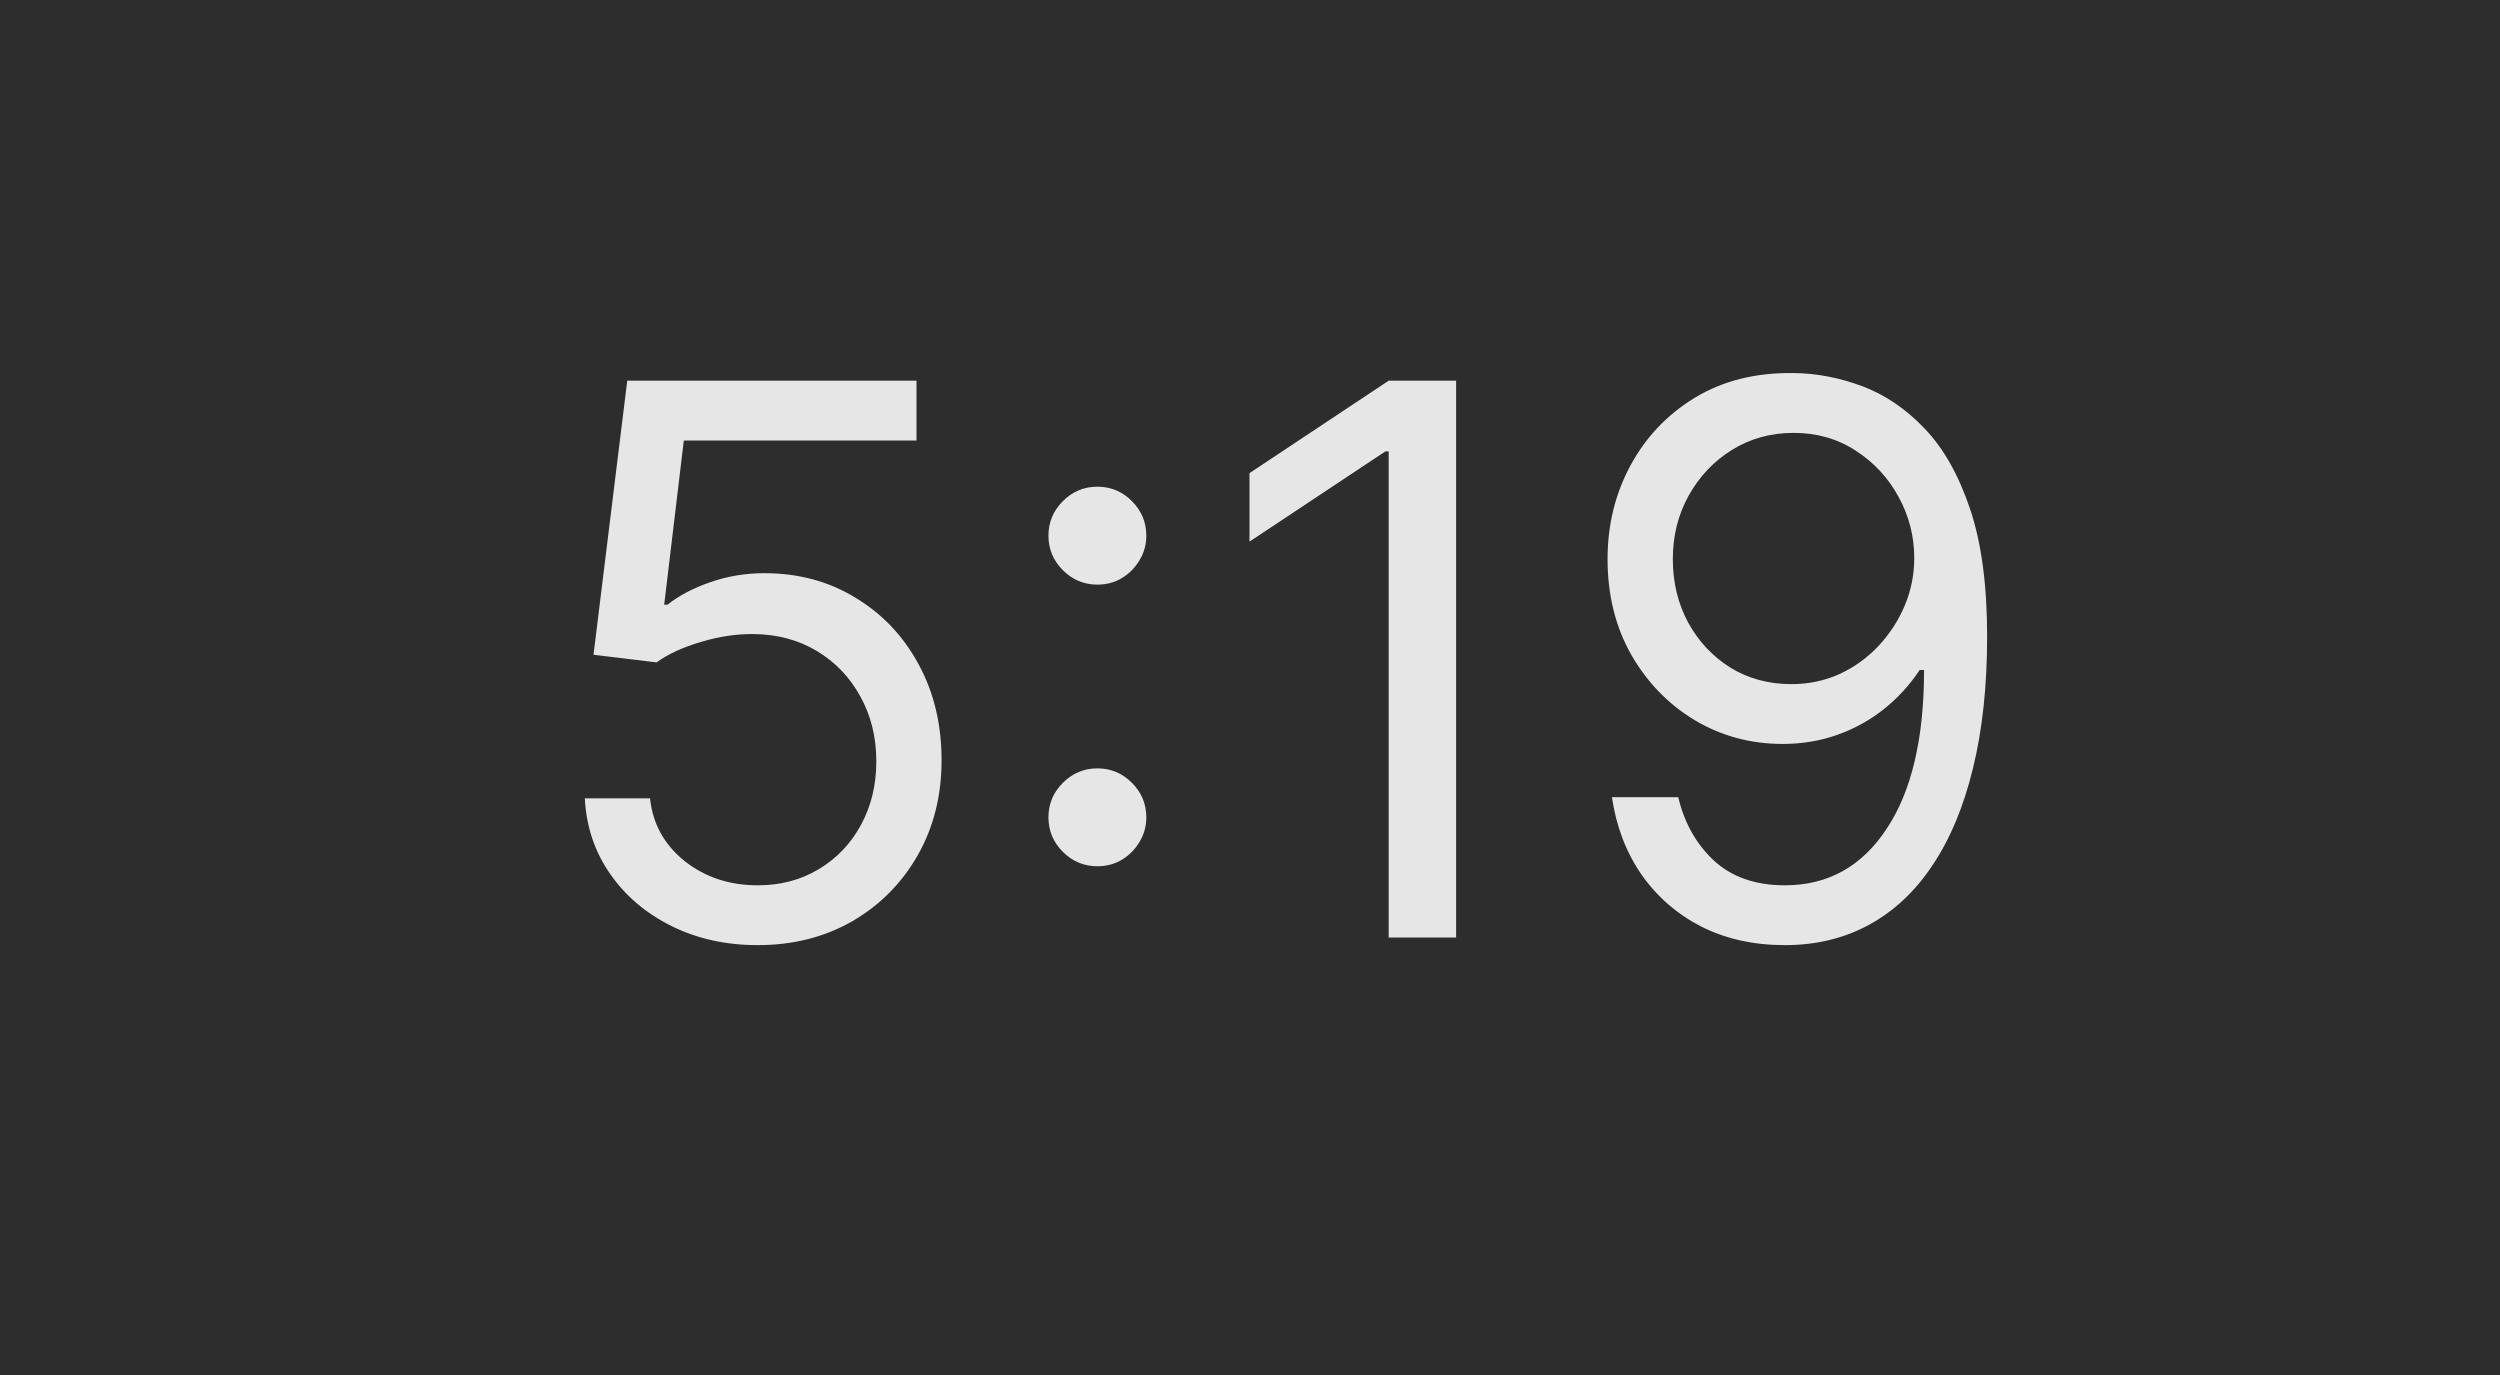 <?xml version="1.0" encoding="UTF-8"?> <svg xmlns="http://www.w3.org/2000/svg" width="40" height="22" viewBox="0 0 40 22" fill="none"><rect x="0" y="0" width="40" height="22" fill="#808080" stroke="none"/><rect width="40" height="22" fill="#181818" fill-opacity="0.8"></rect><path d="M12.124 15.122C11.613 15.122 11.154 15.02 10.745 14.817C10.336 14.614 10.008 14.336 9.762 13.982C9.515 13.628 9.38 13.225 9.357 12.773H10.401C10.442 13.176 10.624 13.509 10.949 13.773C11.277 14.034 11.668 14.165 12.124 14.165C12.489 14.165 12.814 14.079 13.098 13.908C13.385 13.737 13.61 13.502 13.773 13.203C13.938 12.902 14.021 12.561 14.021 12.181C14.021 11.793 13.935 11.446 13.764 11.141C13.596 10.834 13.364 10.592 13.068 10.415C12.772 10.238 12.434 10.148 12.054 10.145C11.782 10.142 11.502 10.184 11.215 10.271C10.928 10.355 10.691 10.464 10.505 10.598L9.496 10.476L10.036 6.091H14.664V7.048H10.941L10.627 9.675H10.68C10.862 9.53 11.091 9.41 11.367 9.314C11.642 9.219 11.93 9.171 12.228 9.171C12.773 9.171 13.259 9.301 13.685 9.562C14.115 9.82 14.451 10.174 14.695 10.624C14.941 11.073 15.065 11.587 15.065 12.164C15.065 12.732 14.937 13.24 14.682 13.686C14.429 14.13 14.081 14.481 13.638 14.739C13.194 14.994 12.689 15.122 12.124 15.122ZM17.558 13.86C17.344 13.86 17.16 13.783 17.006 13.63C16.852 13.476 16.775 13.292 16.775 13.077C16.775 12.863 16.852 12.678 17.006 12.525C17.16 12.371 17.344 12.294 17.558 12.294C17.773 12.294 17.957 12.371 18.111 12.525C18.264 12.678 18.341 12.863 18.341 13.077C18.341 13.219 18.305 13.35 18.233 13.469C18.163 13.588 18.069 13.683 17.95 13.756C17.834 13.825 17.703 13.86 17.558 13.86ZM17.558 9.354C17.344 9.354 17.16 9.277 17.006 9.123C16.852 8.969 16.775 8.785 16.775 8.57C16.775 8.356 16.852 8.172 17.006 8.018C17.16 7.864 17.344 7.787 17.558 7.787C17.773 7.787 17.957 7.864 18.111 8.018C18.264 8.172 18.341 8.356 18.341 8.57C18.341 8.713 18.305 8.843 18.233 8.962C18.163 9.081 18.069 9.177 17.95 9.249C17.834 9.319 17.703 9.354 17.558 9.354ZM23.298 6.091V15H22.219V7.222H22.167L19.992 8.666V7.57L22.219 6.091H23.298ZM28.697 5.969C29.062 5.972 29.428 6.042 29.793 6.178C30.158 6.314 30.492 6.54 30.794 6.857C31.095 7.17 31.337 7.598 31.52 8.14C31.703 8.682 31.794 9.362 31.794 10.18C31.794 10.972 31.719 11.675 31.568 12.29C31.42 12.902 31.205 13.418 30.924 13.838C30.646 14.259 30.306 14.578 29.906 14.796C29.509 15.013 29.059 15.122 28.558 15.122C28.059 15.122 27.614 15.023 27.222 14.826C26.833 14.626 26.514 14.349 26.265 13.995C26.018 13.638 25.86 13.225 25.791 12.755H26.852C26.948 13.164 27.138 13.502 27.422 13.769C27.709 14.033 28.088 14.165 28.558 14.165C29.245 14.165 29.787 13.865 30.184 13.264C30.585 12.664 30.785 11.816 30.785 10.72H30.715C30.553 10.963 30.36 11.173 30.137 11.35C29.913 11.527 29.665 11.663 29.393 11.759C29.12 11.855 28.83 11.903 28.523 11.903C28.012 11.903 27.544 11.777 27.118 11.524C26.694 11.269 26.355 10.92 26.1 10.476C25.847 10.029 25.721 9.519 25.721 8.945C25.721 8.399 25.843 7.901 26.087 7.448C26.333 6.993 26.678 6.63 27.122 6.361C27.569 6.091 28.093 5.96 28.697 5.969ZM28.697 6.926C28.331 6.926 28.002 7.017 27.709 7.2C27.419 7.38 27.189 7.624 27.018 7.931C26.849 8.236 26.765 8.573 26.765 8.945C26.765 9.316 26.846 9.654 27.009 9.958C27.174 10.26 27.399 10.501 27.683 10.68C27.97 10.857 28.297 10.946 28.662 10.946C28.938 10.946 29.194 10.892 29.432 10.785C29.67 10.675 29.877 10.525 30.054 10.337C30.234 10.145 30.375 9.929 30.476 9.688C30.578 9.445 30.628 9.191 30.628 8.927C30.628 8.579 30.544 8.253 30.376 7.948C30.211 7.644 29.982 7.397 29.689 7.209C29.399 7.02 29.068 6.926 28.697 6.926Z" fill="white" fill-opacity="0.88"></path></svg> 